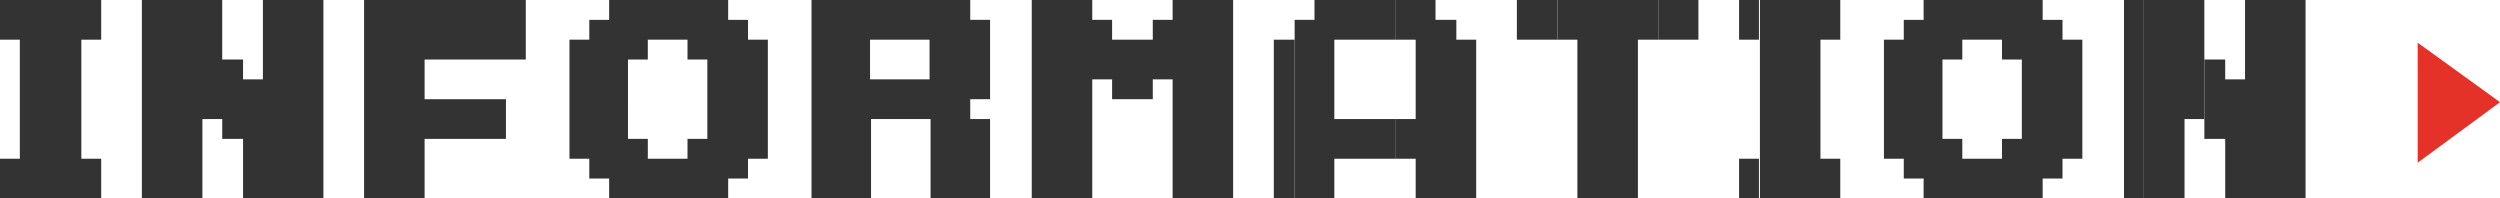 <?xml version="1.0" encoding="utf-8"?>
<!-- Generator: Adobe Illustrator 27.1.1, SVG Export Plug-In . SVG Version: 6.00 Build 0)  -->
<svg version="1.1" id="_レイヤー_1" xmlns="http://www.w3.org/2000/svg" xmlns:xlink="http://www.w3.org/1999/xlink" x="0px"
	 y="0px" viewBox="0 0 252 20" style="enable-background:new 0 0 252 20;" xml:space="preserve">
<style type="text/css">
	.st0{fill:#333333;}
	.st1{fill:#E53228;}
</style>
<g>
	<polygon class="st0" points="138.6,0 136.6,0 134.5,0 132.5,0 132.5,2 130.5,2 130.5,4 130.5,6 130.5,8 130.5,10 130.5,12 
		130.5,14 130.5,16 130.5,18 130.5,20 132.5,20 134.5,20 134.5,18 134.5,16 136.6,16 138.6,16 138.6,16 140.7,16 140.7,14 140.7,12 
		138.6,12 138.6,12 136.6,12 134.5,12 134.5,10 134.5,8 134.5,6 134.5,4 136.6,4 138.6,4 138.6,4 140.7,4 140.7,2 140.7,0 138.6,0 	
		"/>
	<polygon class="st0" points="146.8,2 144.7,2 144.7,0 142.7,0 140.7,0 140.7,2 140.7,4 142.7,4 142.7,6 142.7,8 142.7,10 142.7,12 
		140.7,12 140.7,14 140.7,16 142.7,16 142.7,18 142.7,20 144.7,20 146.8,20 148.8,20 148.8,18 148.8,16 148.8,14 148.8,12 148.8,10 
		148.8,8 148.8,6 148.8,4 146.8,4 	"/>
	<polygon class="st0" points="128.4,6 128.4,8 128.4,10 128.4,12 128.4,14 128.4,16 128.4,18 128.4,20 130.5,20 130.5,18 130.5,16 
		130.5,14 130.5,12 130.5,10 130.5,8 130.5,6 130.5,4 128.4,4 	"/>
	<polygon class="st0" points="152.9,0 152.9,2 152.9,4 154.9,4 157,4 157,2 157,0 154.9,0 	"/>
	<polygon class="st0" points="163.1,0 161,0 161,0 159,0 157,0 157,2 157,4 159,4 159,6 159,8 159,10 159,12 159,14 159,16 159,18 
		159,20 161,20 161,20 163.1,20 165.1,20 165.1,18 165.1,16 165.1,14 165.1,12 165.1,10 165.1,8 165.1,6 165.1,4 167.2,4 167.2,2 
		167.2,0 165.1,0 	"/>
	<polygon class="st0" points="167.2,0 167.2,2 167.2,4 169.2,4 171.2,4 171.2,2 171.2,0 169.2,0 	"/>
	<polygon class="st0" points="214.1,2 214.1,4 214.1,6 214.1,8 214.1,10 214.1,12 214.1,14 214.1,16 214.1,18 214.1,20 216.1,20 
		216.1,18 216.1,16 216.1,14 216.1,12 216.1,10 216.1,8 216.1,6 216.1,4 216.1,2 216.1,0 214.1,0 	"/>
	<polygon class="st0" points="218.1,0 216.1,0 216.1,2 216.1,4 216.1,6 216.1,8 216.1,10 216.1,12 216.1,14 216.1,16 216.1,18 
		216.1,20 218.1,20 220.2,20 220.2,18 220.2,16 220.2,14 220.2,12 222.2,12 222.2,10 222.2,8 222.2,6 222.2,4 222.2,2 222.2,0 
		220.2,0 	"/>
	<polygon class="st0" points="230.4,0 228.3,0 226.3,0 226.3,2 226.3,4 226.3,6 226.3,8 224.3,8 224.3,6 222.2,6 222.2,8 222.2,10 
		222.2,12 222.2,14 224.3,14 224.3,16 224.3,18 224.3,20 226.3,20 228.3,20 230.4,20 232.4,20 232.4,18 232.4,16 232.4,14 232.4,12 
		232.4,10 232.4,8 232.4,6 232.4,4 232.4,2 232.4,0 	"/>
	<polygon class="st0" points="48.9,0 46.9,0 44.8,0 44.8,0 42.8,0 40.8,0 38.7,0 36.7,0 36.7,2 36.7,4 36.7,6 36.7,8 36.7,10 
		36.7,12 36.7,14 36.7,16 36.7,18 36.7,20 38.7,20 40.8,20 42.8,20 42.8,18 42.8,16 42.8,14 44.8,14 44.8,14 46.9,14 48.9,14 51,14 
		51,12 51,10 48.9,10 46.9,10 44.8,10 44.8,10 42.8,10 42.8,8 42.8,6 44.8,6 44.8,6 46.9,6 48.9,6 51,6 53,6 53,4 53,2 53,0 51,0 	
		"/>
	<polygon class="st0" points="183.5,0 181.4,0 179.4,0 177.4,0 177.4,2 177.4,4 177.4,6 177.4,8 177.4,10 177.4,12 177.4,14 
		177.4,16 177.4,18 177.4,20 179.4,20 181.4,20 183.5,20 183.5,20 185.5,20 185.5,18 185.5,16 183.5,16 183.5,14 183.5,12 183.5,10 
		183.5,8 183.5,6 183.5,4 185.5,4 185.5,2 185.5,0 183.5,0 	"/>
	<polygon class="st0" points="175.3,2 175.3,4 177.3,4 177.3,2 177.3,0 175.3,0 	"/>
	<polygon class="st0" points="175.3,18 175.3,20 177.3,20 177.3,18 177.3,16 175.3,16 	"/>
	<polygon class="st0" points="6.1,0 4.1,0 2,0 0,0 0,2 0,4 2,4 2,6 2,8 2,10 2,12 2,14 2,16 0,16 0,18 0,20 2,20 4.1,20 6.1,20 
		8.2,20 10.2,20 10.2,18 10.2,16 8.2,16 8.2,14 8.2,12 8.2,10 8.2,8 8.2,6 8.2,4 10.2,4 10.2,2 10.2,0 8.2,0 	"/>
	<polygon class="st0" points="120.3,0 120.3,0 118.2,0 118.2,2 116.2,2 116.2,4 114.2,4 112.1,4 112.1,2 110.1,2 110.1,0 108,0 
		106,0 104,0 104,2 104,4 104,6 104,8 104,10 104,12 104,14 104,16 104,18 104,20 106,20 108,20 110.1,20 110.1,18 110.1,16 
		110.1,14 110.1,12 110.1,10 110.1,8 112.1,8 112.1,10 114.2,10 116.2,10 116.2,8 118.2,8 118.2,10 118.2,12 118.2,14 118.2,16 
		118.2,18 118.2,20 120.3,20 120.3,20 122.3,20 124.3,20 124.3,18 124.3,16 124.3,14 124.3,12 124.3,10 124.3,8 124.3,6 124.3,4 
		124.3,2 124.3,0 122.3,0 	"/>
	<path class="st0" d="M207.9,2h-2V0h-2h-2h-2h-2h-2h-2v2h-2v2h-2v2v2v2v2v2v2h2v2h2v2h2h2h2h2h2h2v-2h2v-2h2v-2v-2v-2V8V6V4h-2V2z
		 M201.8,14v2h-2h-2v-2h-2v-2v-2V8V6h2V4h2h2v2h2v2v2v2v2H201.8z"/>
	<path class="st0" d="M75.4,2h-2V0h-2h-2h-2h-2h-2h-2v2h-2v2h-2v2v2v2v2v2v2h2v2h2v2h2h2h2h2h2h2v-2h2v-2h2v-2v-2v-2V8V6V4h-2V2z
		 M69.3,14v2h-2h-2v-2h-2v-2v-2V8V6h2V4h2h2v2h2v2v2v2v2H69.3z"/>
	<path class="st0" d="M97.8,0h-2h-2h-2h-2h-2h-2h-2h-2v2v2v2v2v2v2v2v2v2v2h2h2h2v-2v-2v-2v-2h2h2h2v2v2v2v2h2h2h2v-2v-2v-2v-2h-2
		v-2h2V8V6V4V2h-2V0z M87.7,6V4h2h2h2v2v2h-2h-2h-2V6z"/>
	<polygon class="st0" points="28.5,0 26.5,0 26.5,2 26.5,4 26.5,6 26.5,8 24.5,8 24.5,6 22.4,6 22.4,4 22.4,2 22.4,0 20.4,0 18.3,0 
		16.3,0 14.3,0 14.3,2 14.3,4 14.3,6 14.3,8 14.3,10 14.3,12 14.3,14 14.3,16 14.3,18 14.3,20 16.3,20 18.3,20 20.4,20 20.4,18 
		20.4,16 20.4,14 20.4,12 22.4,12 22.4,14 24.5,14 24.5,16 24.5,18 24.5,20 26.5,20 28.5,20 30.6,20 32.6,20 32.6,18 32.6,16 
		32.6,14 32.6,12 32.6,10 32.6,8 32.6,6 32.6,4 32.6,2 32.6,0 30.6,0 	"/>
</g>
<path class="st1" d="M243.7,4.3l8.3,6l-8.3,6.1V4.3z"/>
</svg>

